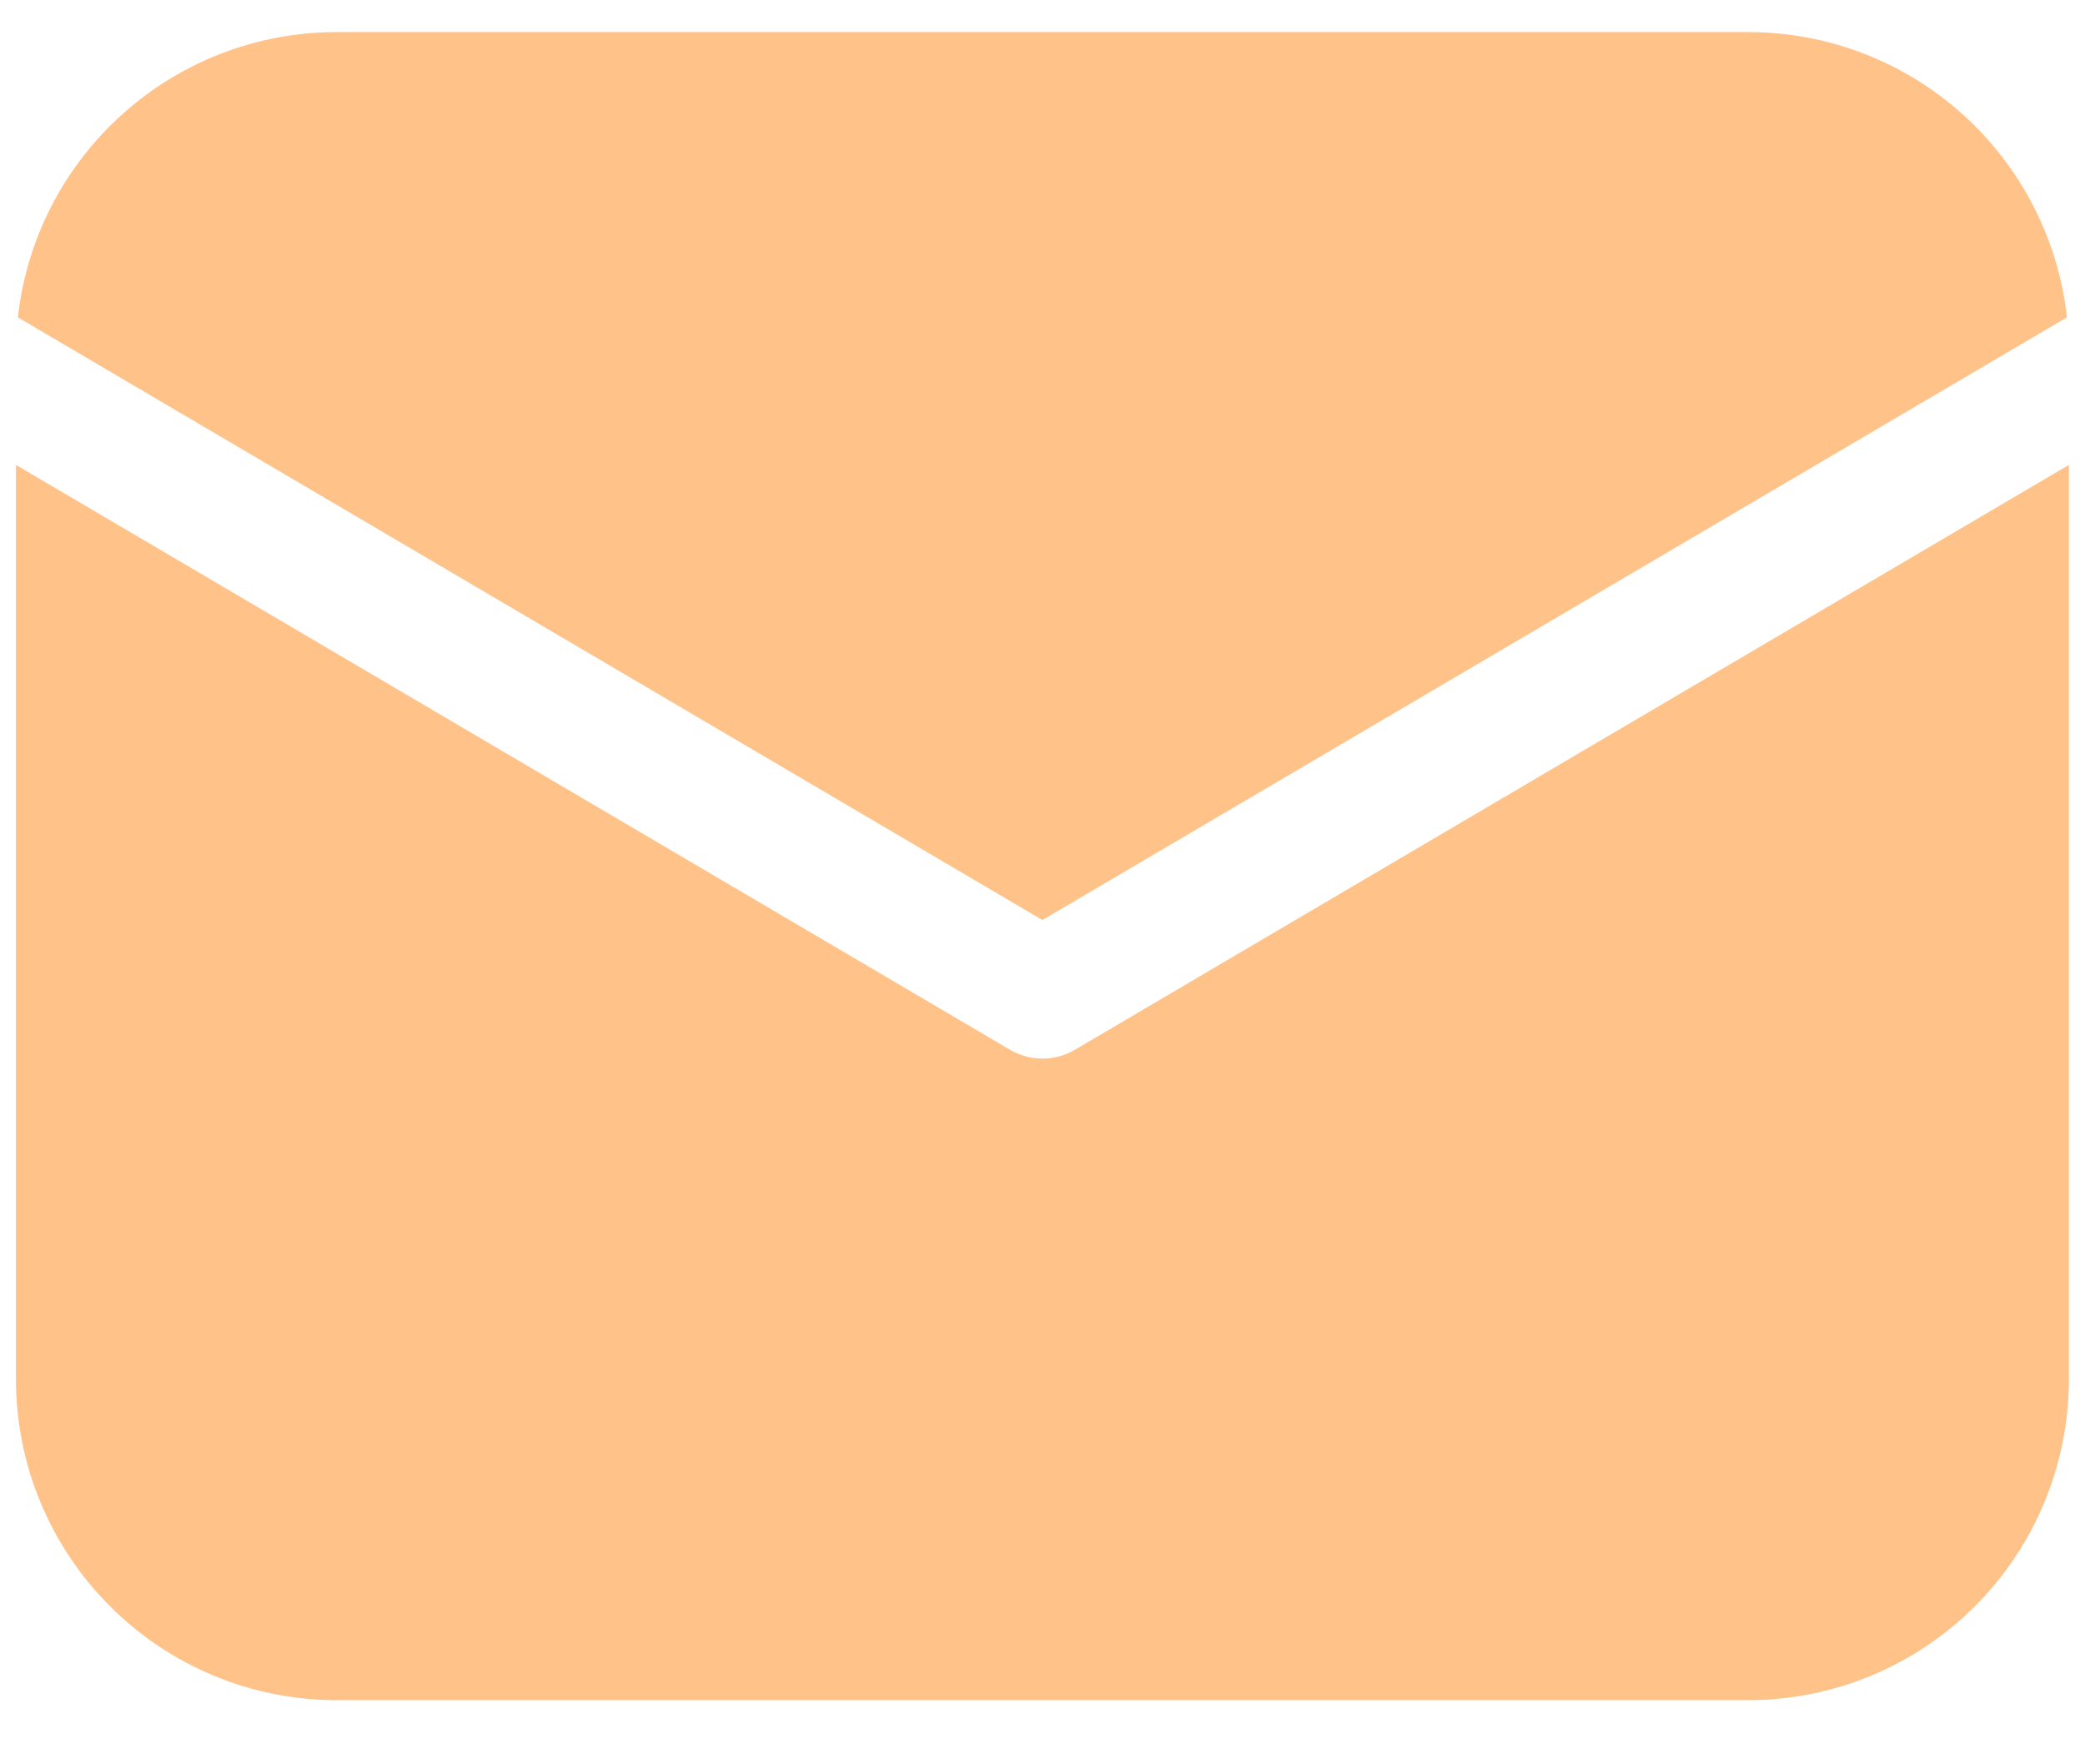 <svg width="26" height="22" viewBox="0 0 26 22" fill="none" xmlns="http://www.w3.org/2000/svg">
<path d="M25.799 5.797V17.2C25.799 18.261 25.378 19.278 24.628 20.028C23.878 20.779 22.86 21.2 21.799 21.2H4.199C3.138 21.2 2.121 20.779 1.371 20.028C0.621 19.278 0.199 18.261 0.199 17.2V5.797L12.593 13.089C12.716 13.162 12.856 13.2 12.999 13.2C13.142 13.2 13.283 13.162 13.406 13.089L25.799 5.797ZM21.799 0.4C22.784 0.4 23.733 0.762 24.467 1.419C25.2 2.075 25.666 2.979 25.775 3.957L12.999 11.472L0.223 3.957C0.332 2.979 0.798 2.075 1.532 1.419C2.265 0.762 3.215 0.4 4.199 0.4H21.799Z" fill="#FFC289"/>
</svg>
